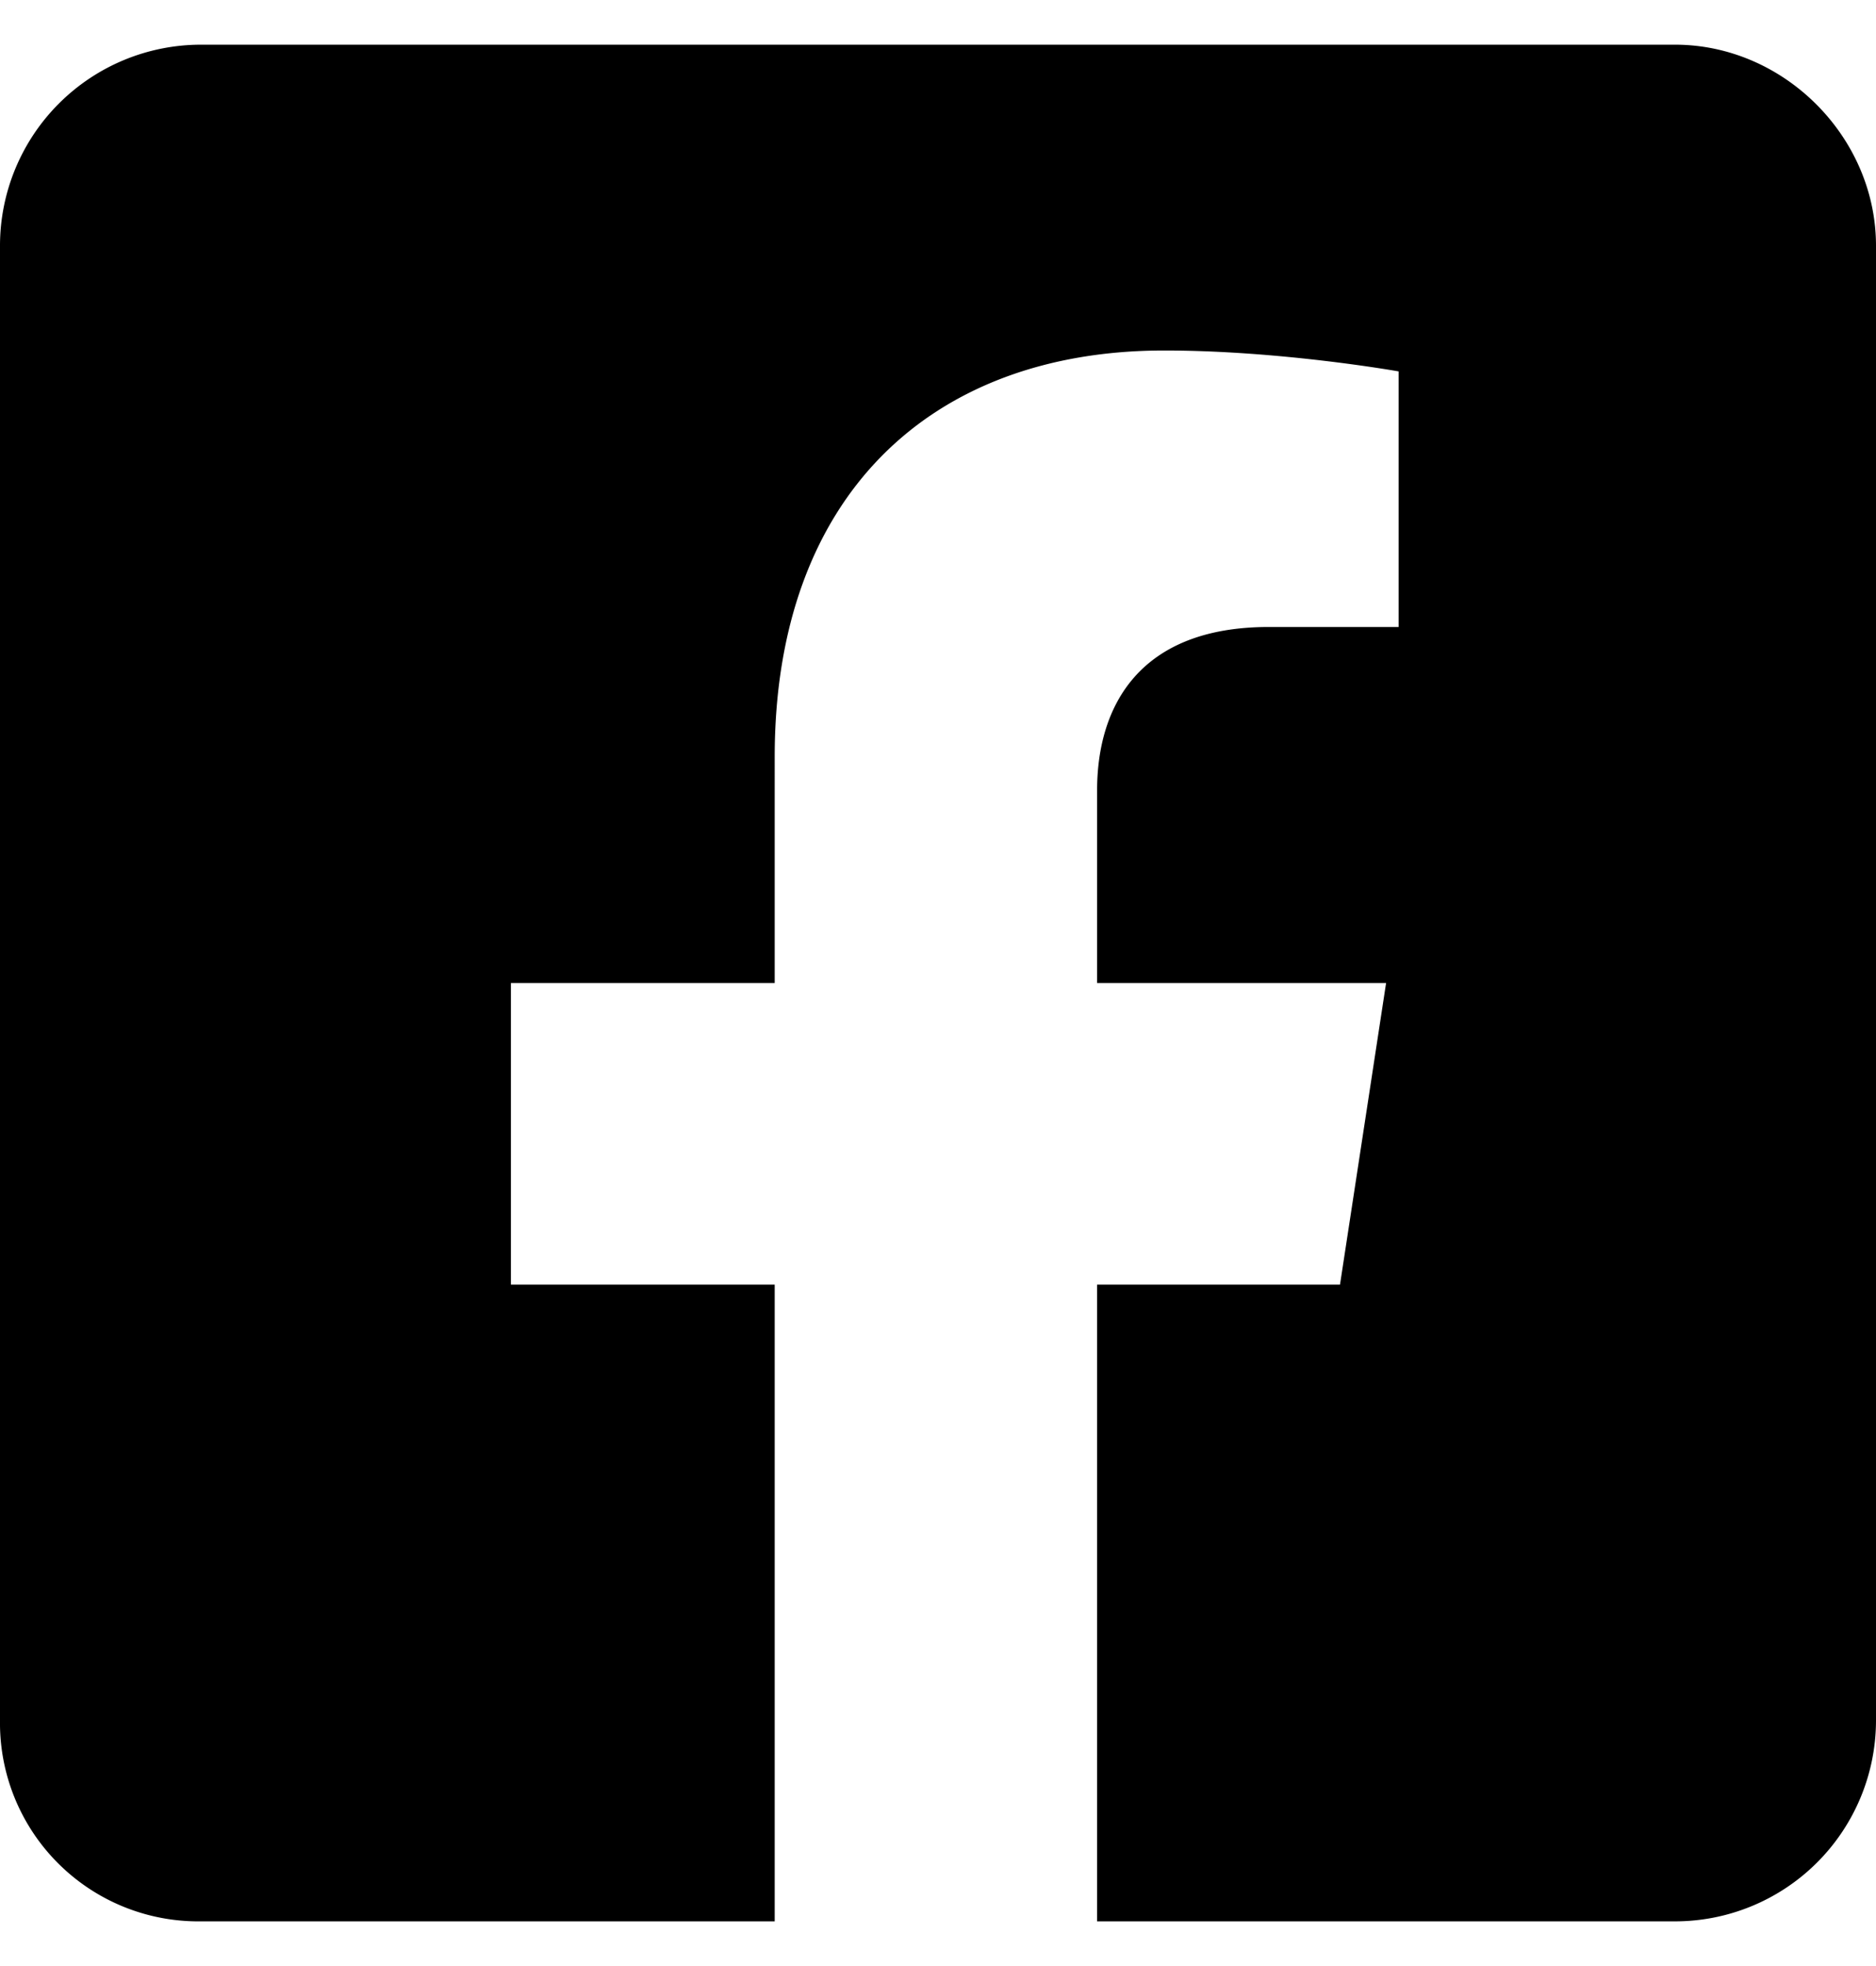 <svg width="21" height="22" fill="none" xmlns="http://www.w3.org/2000/svg"><path d="M18.75.5H2.25A2.25 2.25 0 000 2.75v16.5a2.22 2.22 0 002.25 2.25h6.422v-7.125H5.719V11h2.953V8.469c0-2.906 1.734-4.547 4.36-4.547 1.312 0 2.624.234 2.624.234v2.86h-1.453c-1.453 0-1.922.89-1.922 1.828V11h3.235L15 14.375h-2.719V21.5h6.469A2.25 2.25 0 0021 19.25V2.75C21 1.531 19.969.5 18.75.5z" fill="currentColor"/></svg>